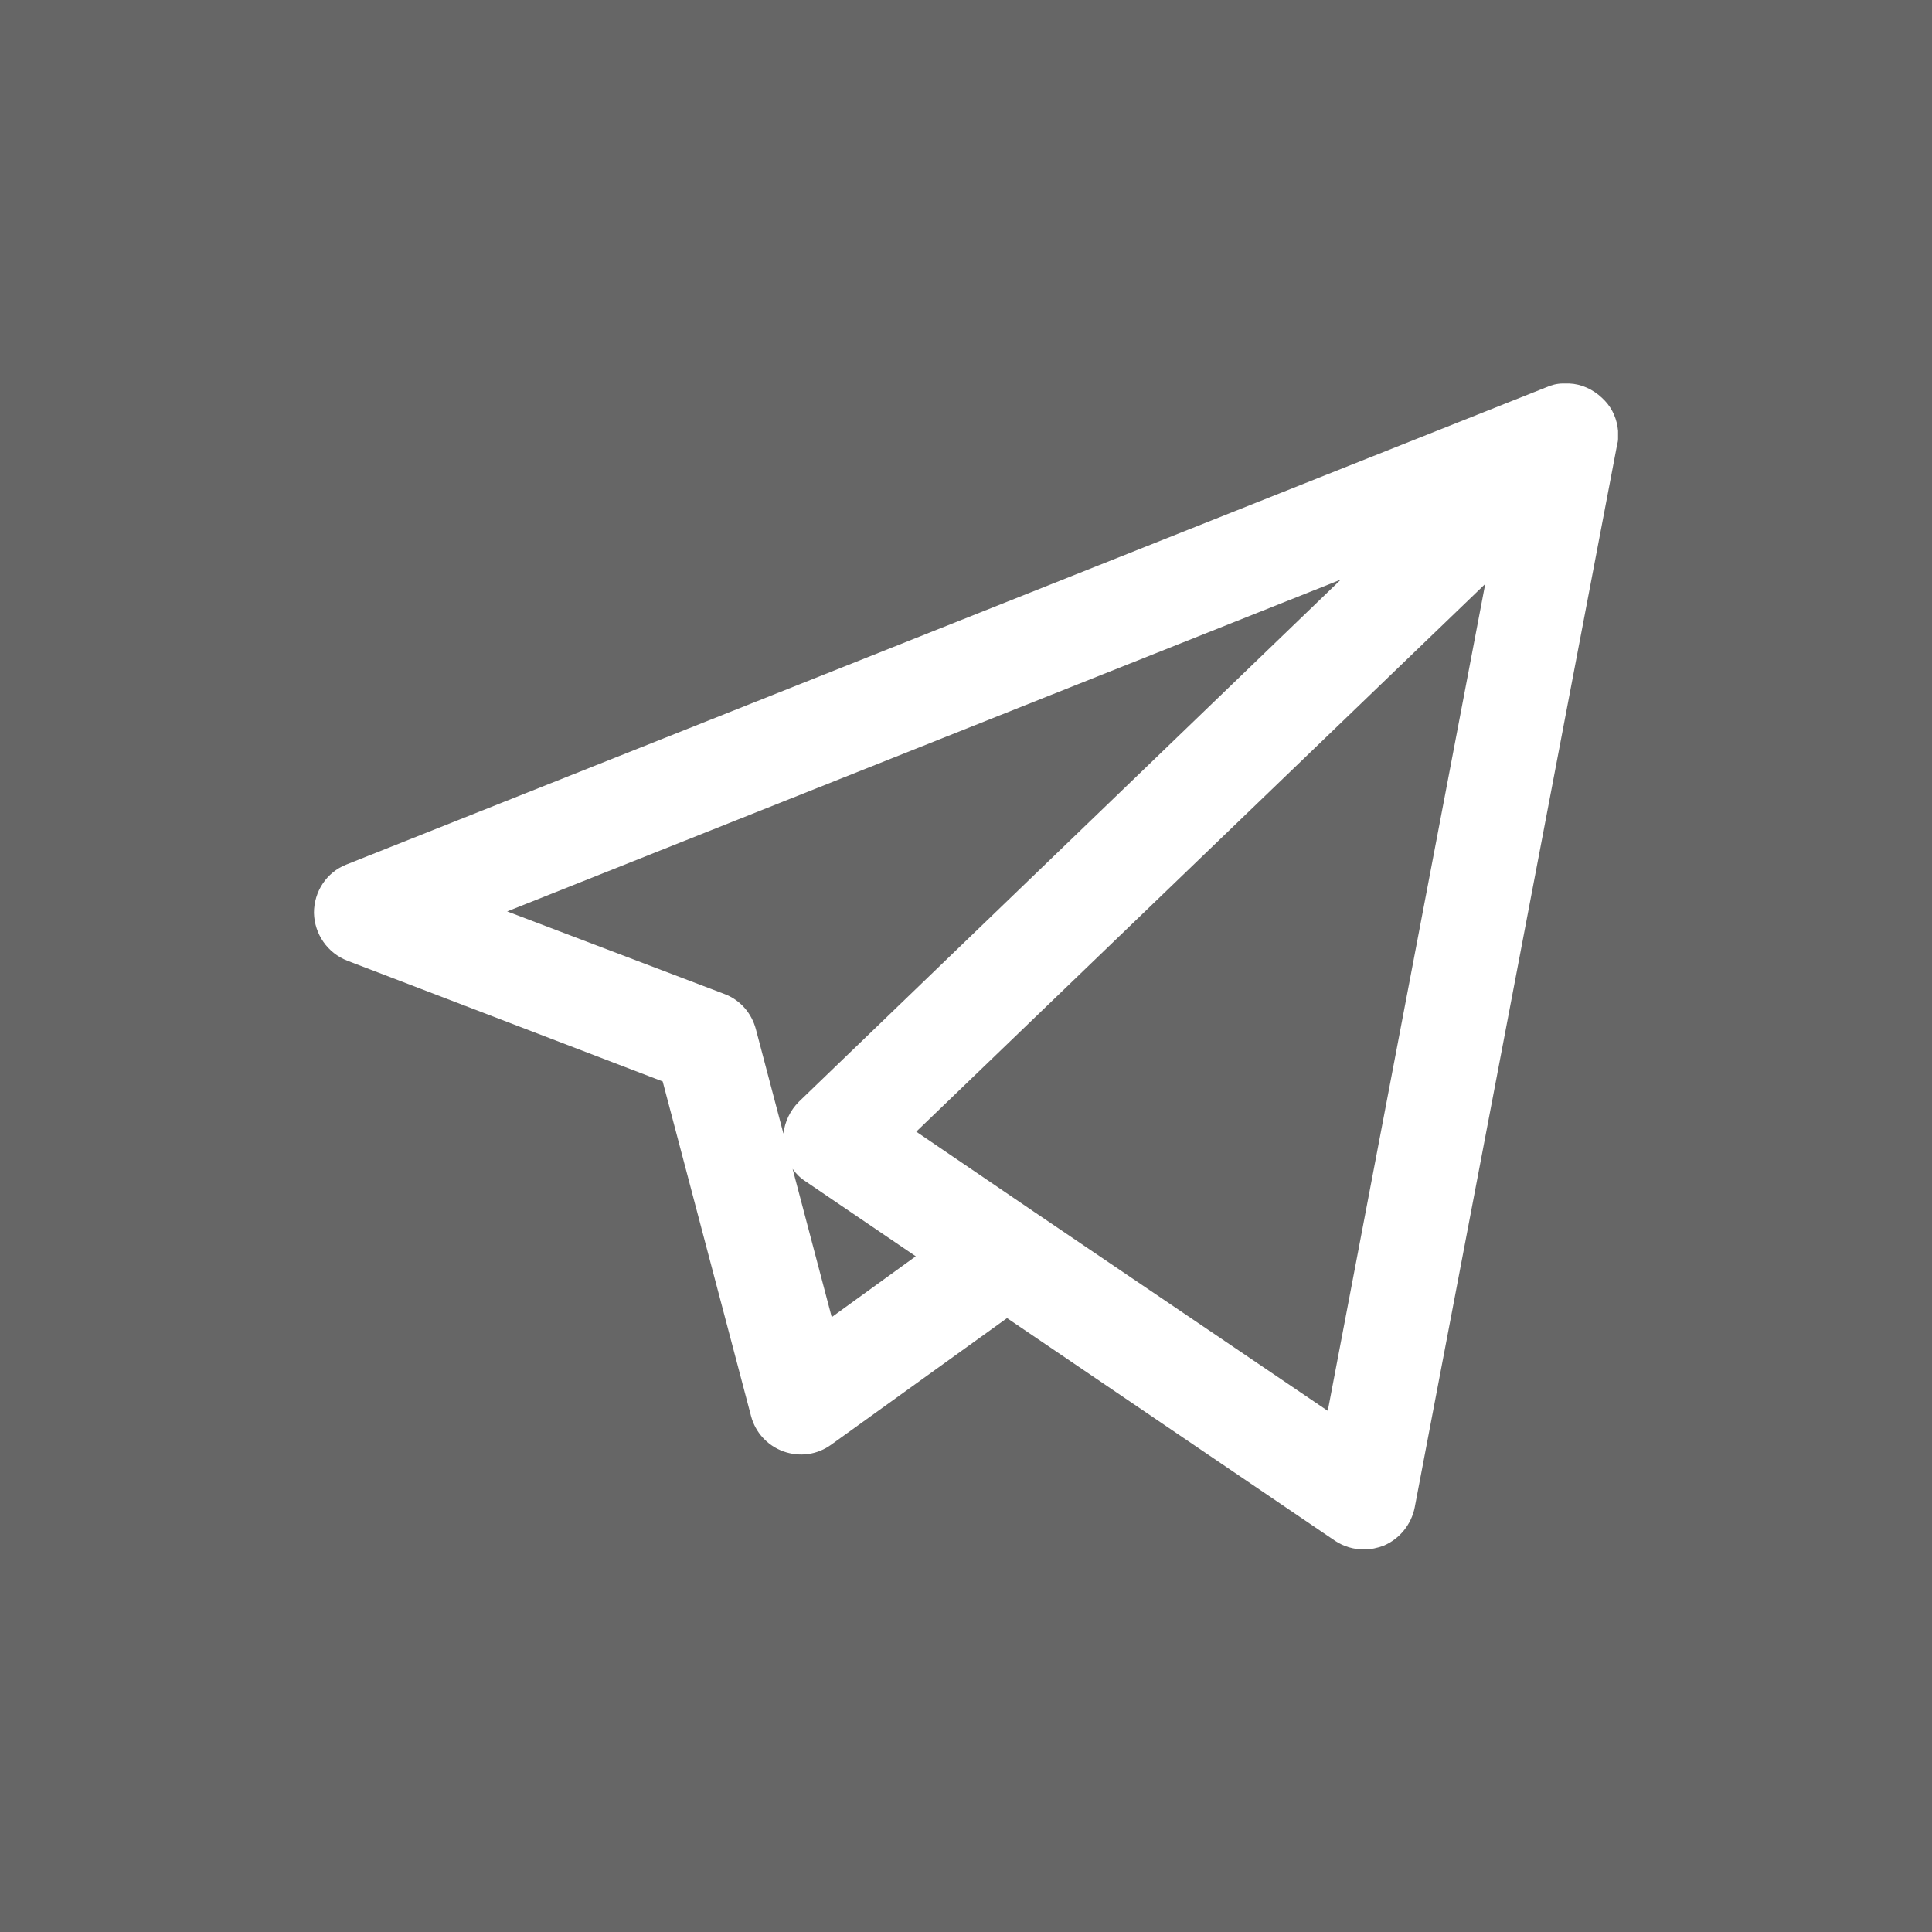 <?xml version="1.0" encoding="UTF-8"?> <!-- Generator: Adobe Illustrator 23.1.0, SVG Export Plug-In . SVG Version: 6.00 Build 0) --> <svg xmlns="http://www.w3.org/2000/svg" xmlns:xlink="http://www.w3.org/1999/xlink" id="Слой_1" x="0px" y="0px" viewBox="0 0 40 40" style="enable-background:new 0 0 40 40;" xml:space="preserve"> <style type="text/css"> .st0{fill:#21C215;} .st1{fill:#1A09DB;} .st2{fill:#666666;} .st3{fill:#FFFFFF;} .st4{fill:#030303;} .st5{fill:#222221;} .st6{fill:#666666;stroke:#666666;stroke-width:0.5;stroke-linecap:round;stroke-linejoin:round;stroke-miterlimit:10;} .st7{fill:none;stroke:#21C215;stroke-width:2;stroke-miterlimit:10;} </style> <g> <path class="st2" d="M27.76,12l-17.26,6.87L15,20.58c0.32,0.12,0.56,0.39,0.65,0.73l0.57,2.16c0.03-0.25,0.14-0.48,0.32-0.66 L27.76,12z"></path> <path class="st2" d="M16.41,24.2l0.81,3.07l1.74-1.26l-2.28-1.55C16.57,24.39,16.48,24.3,16.41,24.2z"></path> <path class="st2" d="M21.41,25.09c0.01,0.01,0.02,0.01,0.03,0.02l6.05,4.1l3.26-17.12L18.97,23.43L21.41,25.09z"></path> <path class="st2" d="M35,0H4.84H0h-0.16v40H0h4.84H35h5v-5V5V0H35z M33.5,8.92c0,0.06,0,0.11,0,0.17c0,0.04-0.01,0.08-0.02,0.12 l-4.19,22c-0.07,0.35-0.31,0.65-0.64,0.79c-0.13,0.05-0.27,0.08-0.41,0.08c-0.21,0-0.42-0.06-0.6-0.18l-6.79-4.61l-3.64,2.62 c-0.29,0.21-0.65,0.26-0.99,0.14c-0.33-0.12-0.58-0.39-0.67-0.73l-1.83-6.93l-6.53-2.5c-0.41-0.16-0.68-0.55-0.69-0.99 c0-0.44,0.26-0.84,0.67-1l24.84-9.88c0.11-0.05,0.23-0.08,0.35-0.08c0.04,0,0.09,0,0.13,0c0.25,0.01,0.49,0.12,0.68,0.3 c0.02,0.02,0.04,0.04,0.06,0.06C33.39,8.47,33.48,8.69,33.5,8.92z"></path> </g> </svg> 